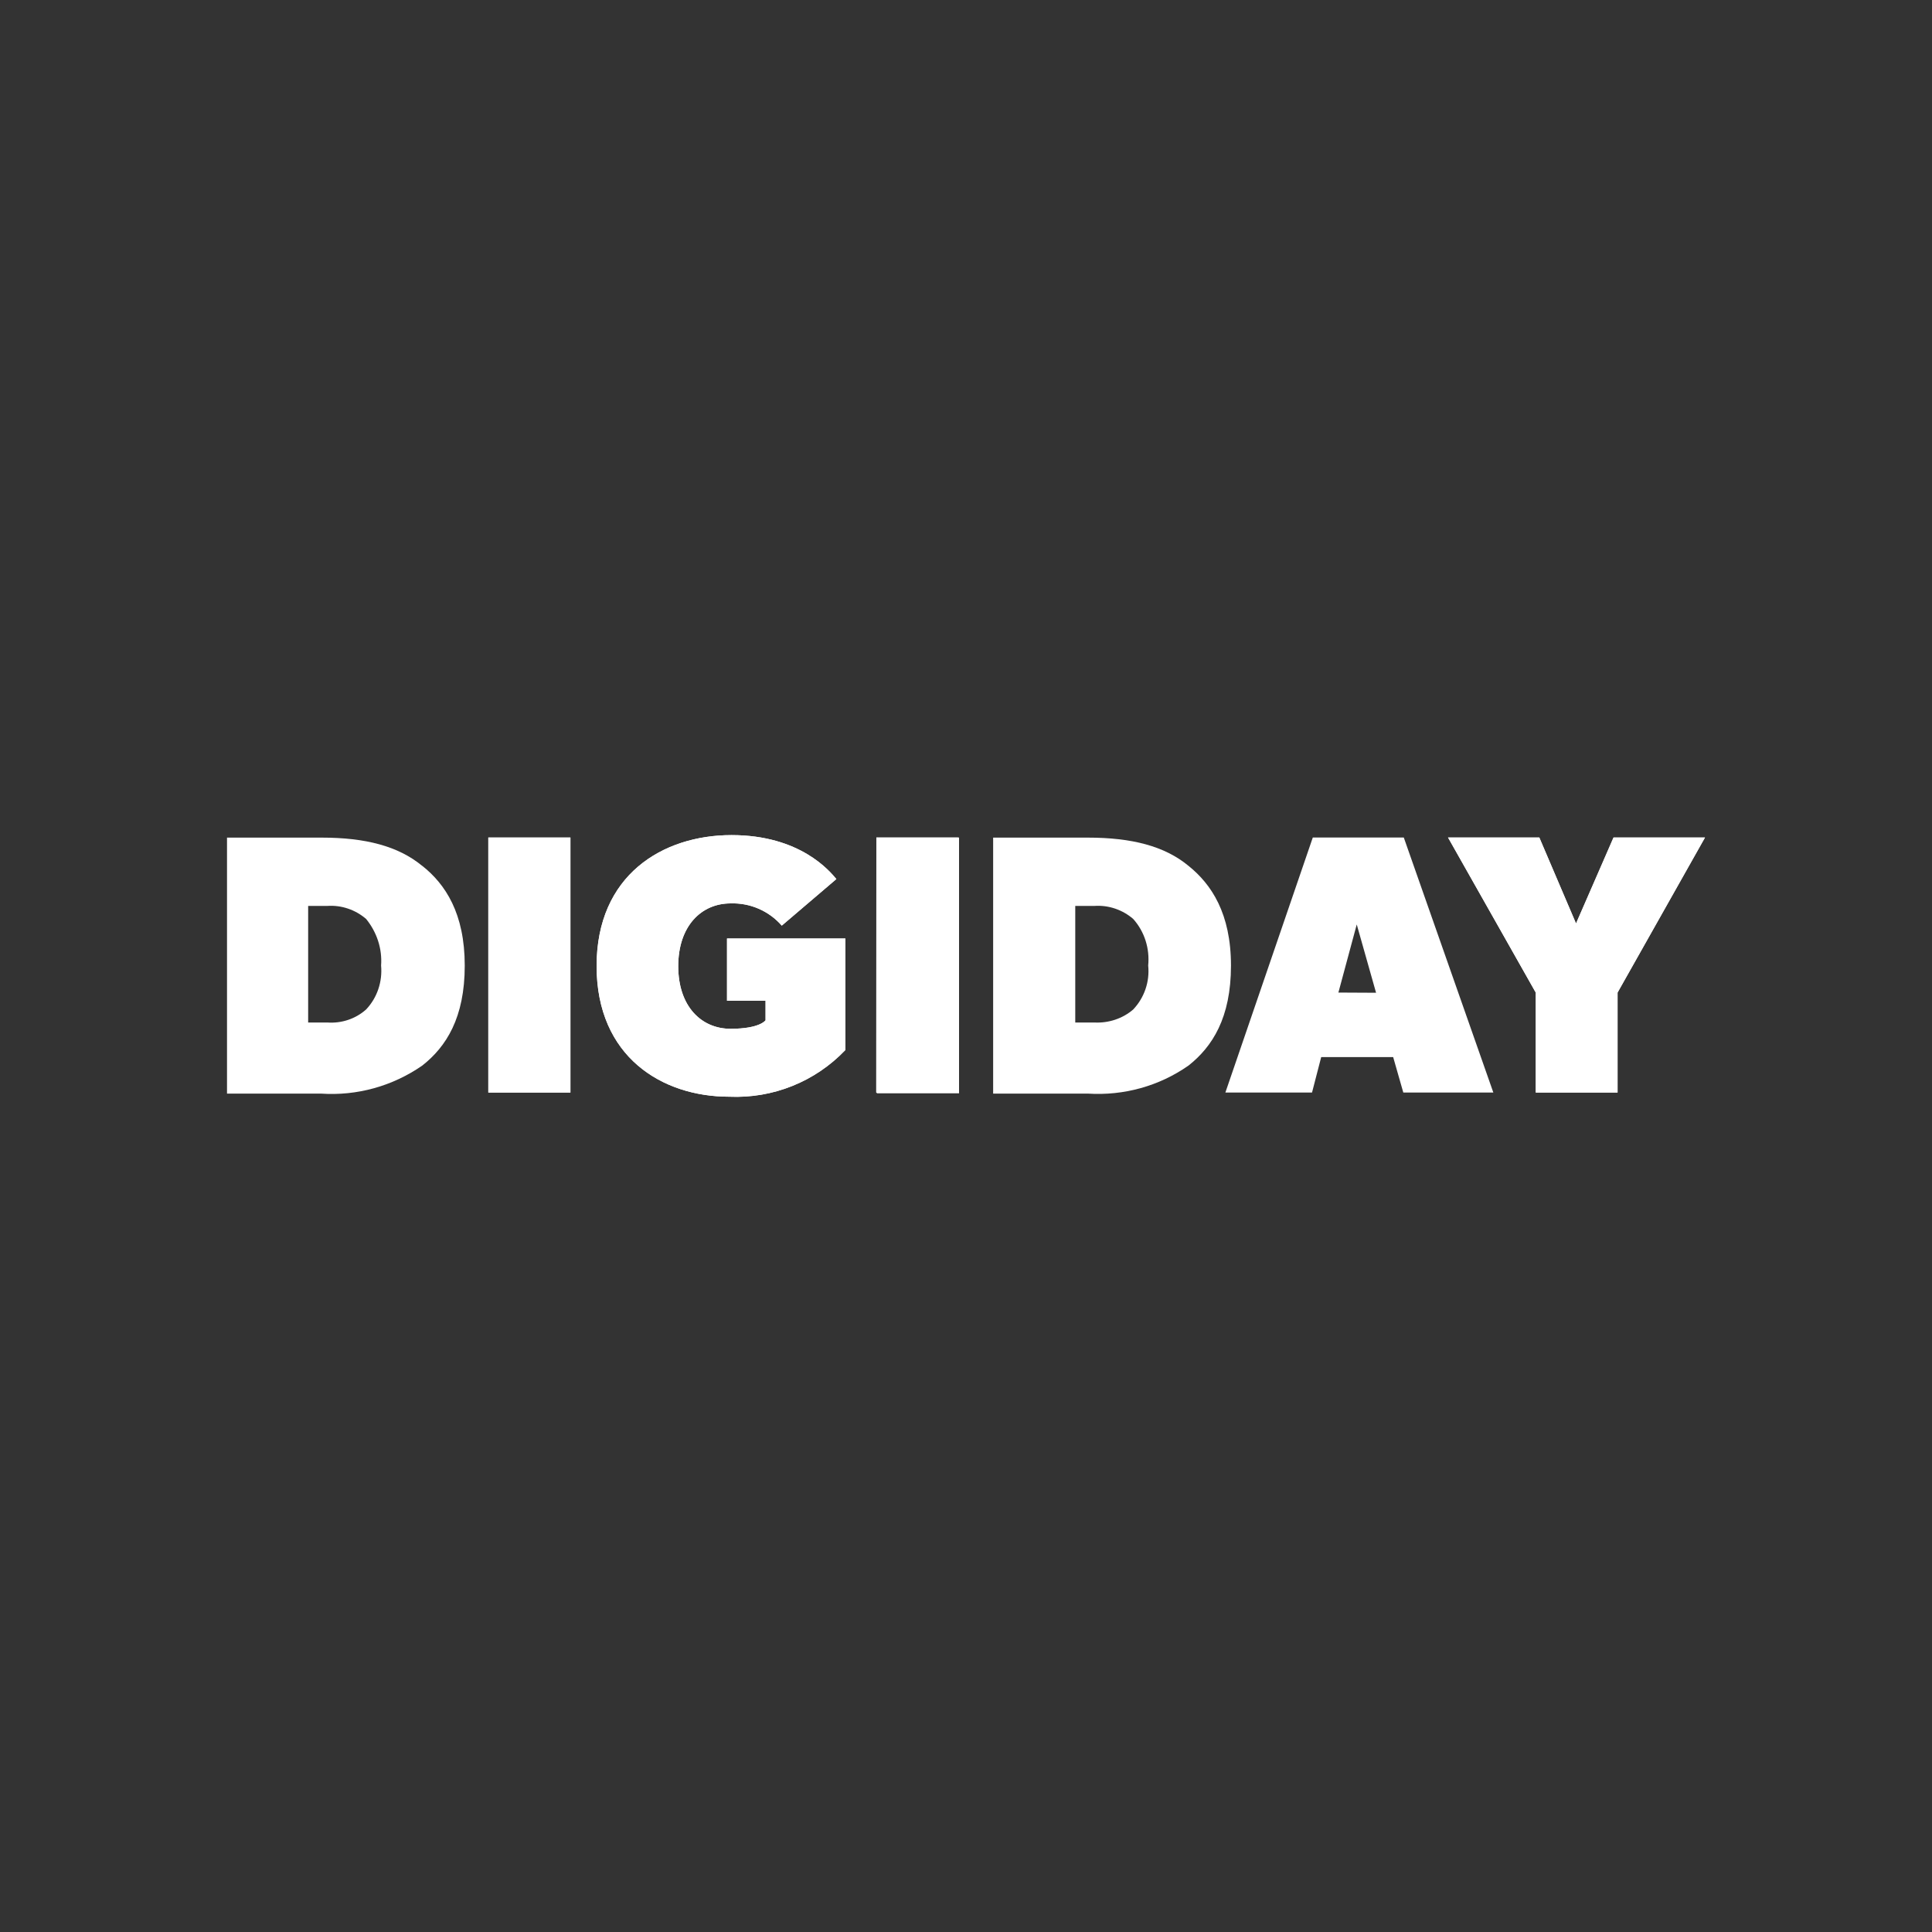 <?xml version="1.0" encoding="UTF-8"?><svg id="uuid-f410fad3-f5a2-4bce-a21c-46c3764e42e1" xmlns="http://www.w3.org/2000/svg" width="200" height="200" viewBox="0 0 200 200"><rect x="0" y="0" width="200" height="200" fill="#333333" stroke="none"/><defs><style>.uuid-e836bf79-3af3-4b1b-91e6-8b668ea6b90d{fill:#fff;}</style></defs><g id="uuid-1cea1023-cb0e-4816-9271-dfe84ee299b3"><path class="uuid-e836bf79-3af3-4b1b-91e6-8b668ea6b90d" d="m75.25,103.6h4v2.02s-.58.88-3.62.88-5.42-2.33-5.42-6.48,2.38-6.5,5.42-6.5c2.03-.07,3.97.78,5.3,2.3l5.65-4.82c-.65-.77-3.7-4.55-10.85-4.55s-13.97,4.15-13.97,13.55,6.78,13.53,13.72,13.53c4.53.2,8.9-1.55,12.03-4.83v-11.55h-12.25v6.45Z"/><path class="uuid-e836bf79-3af3-4b1b-91e6-8b668ea6b90d" d="m43.7,89.63c-2.48-2.05-5.9-2.92-10.38-2.92h-9.82v26.5h9.73c3.73.25,7.4-.77,10.48-2.9,2.48-1.95,4.4-4.95,4.4-10.35s-2-8.43-4.4-10.33Zm-5.8,14.87c-1.1.98-2.55,1.45-4,1.35h-2v-12.07h2c1.45-.1,2.9.4,4,1.35,1.1,1.35,1.68,3.07,1.55,4.82.15,1.68-.4,3.33-1.55,4.55Z"/><polygon class="uuid-e836bf79-3af3-4b1b-91e6-8b668ea6b90d" points="90.7 113.1 99.18 113.1 99.18 86.7 90.72 86.7 90.7 113.1"/><rect class="uuid-e836bf79-3af3-4b1b-91e6-8b668ea6b90d" x="50.55" y="86.7" width="8.5" height="26.4"/><polygon class="uuid-e836bf79-3af3-4b1b-91e6-8b668ea6b90d" points="167.02 86.7 163.15 95.6 159.35 86.7 149.9 86.7 158.98 102.75 158.98 113.1 167.45 113.1 167.45 102.75 176.5 86.7 167.02 86.7"/><rect class="uuid-e836bf79-3af3-4b1b-91e6-8b668ea6b90d" x="50.55" y="86.7" width="8.5" height="26.4"/><path class="uuid-e836bf79-3af3-4b1b-91e6-8b668ea6b90d" d="m75.25,103.6h4v2.02s-.58.88-3.62.88-5.42-2.33-5.42-6.48,2.38-6.5,5.42-6.5c2.03-.07,3.97.78,5.3,2.3l5.65-4.82c-.65-.77-3.7-4.55-10.85-4.55s-13.97,4.15-13.97,13.55,6.78,13.53,13.72,13.53c4.53.2,8.9-1.55,12.03-4.83v-11.55h-12.25v6.45Z"/><polygon class="uuid-e836bf79-3af3-4b1b-91e6-8b668ea6b90d" points="90.8 113.18 99.28 113.18 99.28 86.7 90.72 86.7 90.72 113.1 90.8 113.18"/><polygon class="uuid-e836bf79-3af3-4b1b-91e6-8b668ea6b90d" points="163.15 95.6 159.35 86.7 149.9 86.7 158.98 102.75 158.98 113.1 167.45 113.1 167.45 102.75 176.5 86.7 167.05 86.7 163.15 95.6"/><path class="uuid-e836bf79-3af3-4b1b-91e6-8b668ea6b90d" d="m135.9,86.7l-9.05,26.4h8.97l.95-3.67h7.45l1.05,3.67h9.32l-9.27-26.4h-9.42Zm2.65,16.05l1.9-7.05,2,7.07-3.9-.02Z"/><path class="uuid-e836bf79-3af3-4b1b-91e6-8b668ea6b90d" d="m123.03,89.63c-2.47-2.05-5.9-2.92-10.4-2.92h-9.82v26.5h9.82c3.7.23,7.35-.77,10.4-2.9,2.47-1.95,4.4-4.95,4.4-10.35s-2.03-8.43-4.4-10.33Zm-5.72,14.87c-1.1.95-2.55,1.42-4,1.35h-2v-12.07h2c1.45-.1,2.9.4,4,1.35,1.18,1.32,1.72,3.07,1.55,4.82.17,1.68-.4,3.33-1.55,4.55Z"/></g></svg>